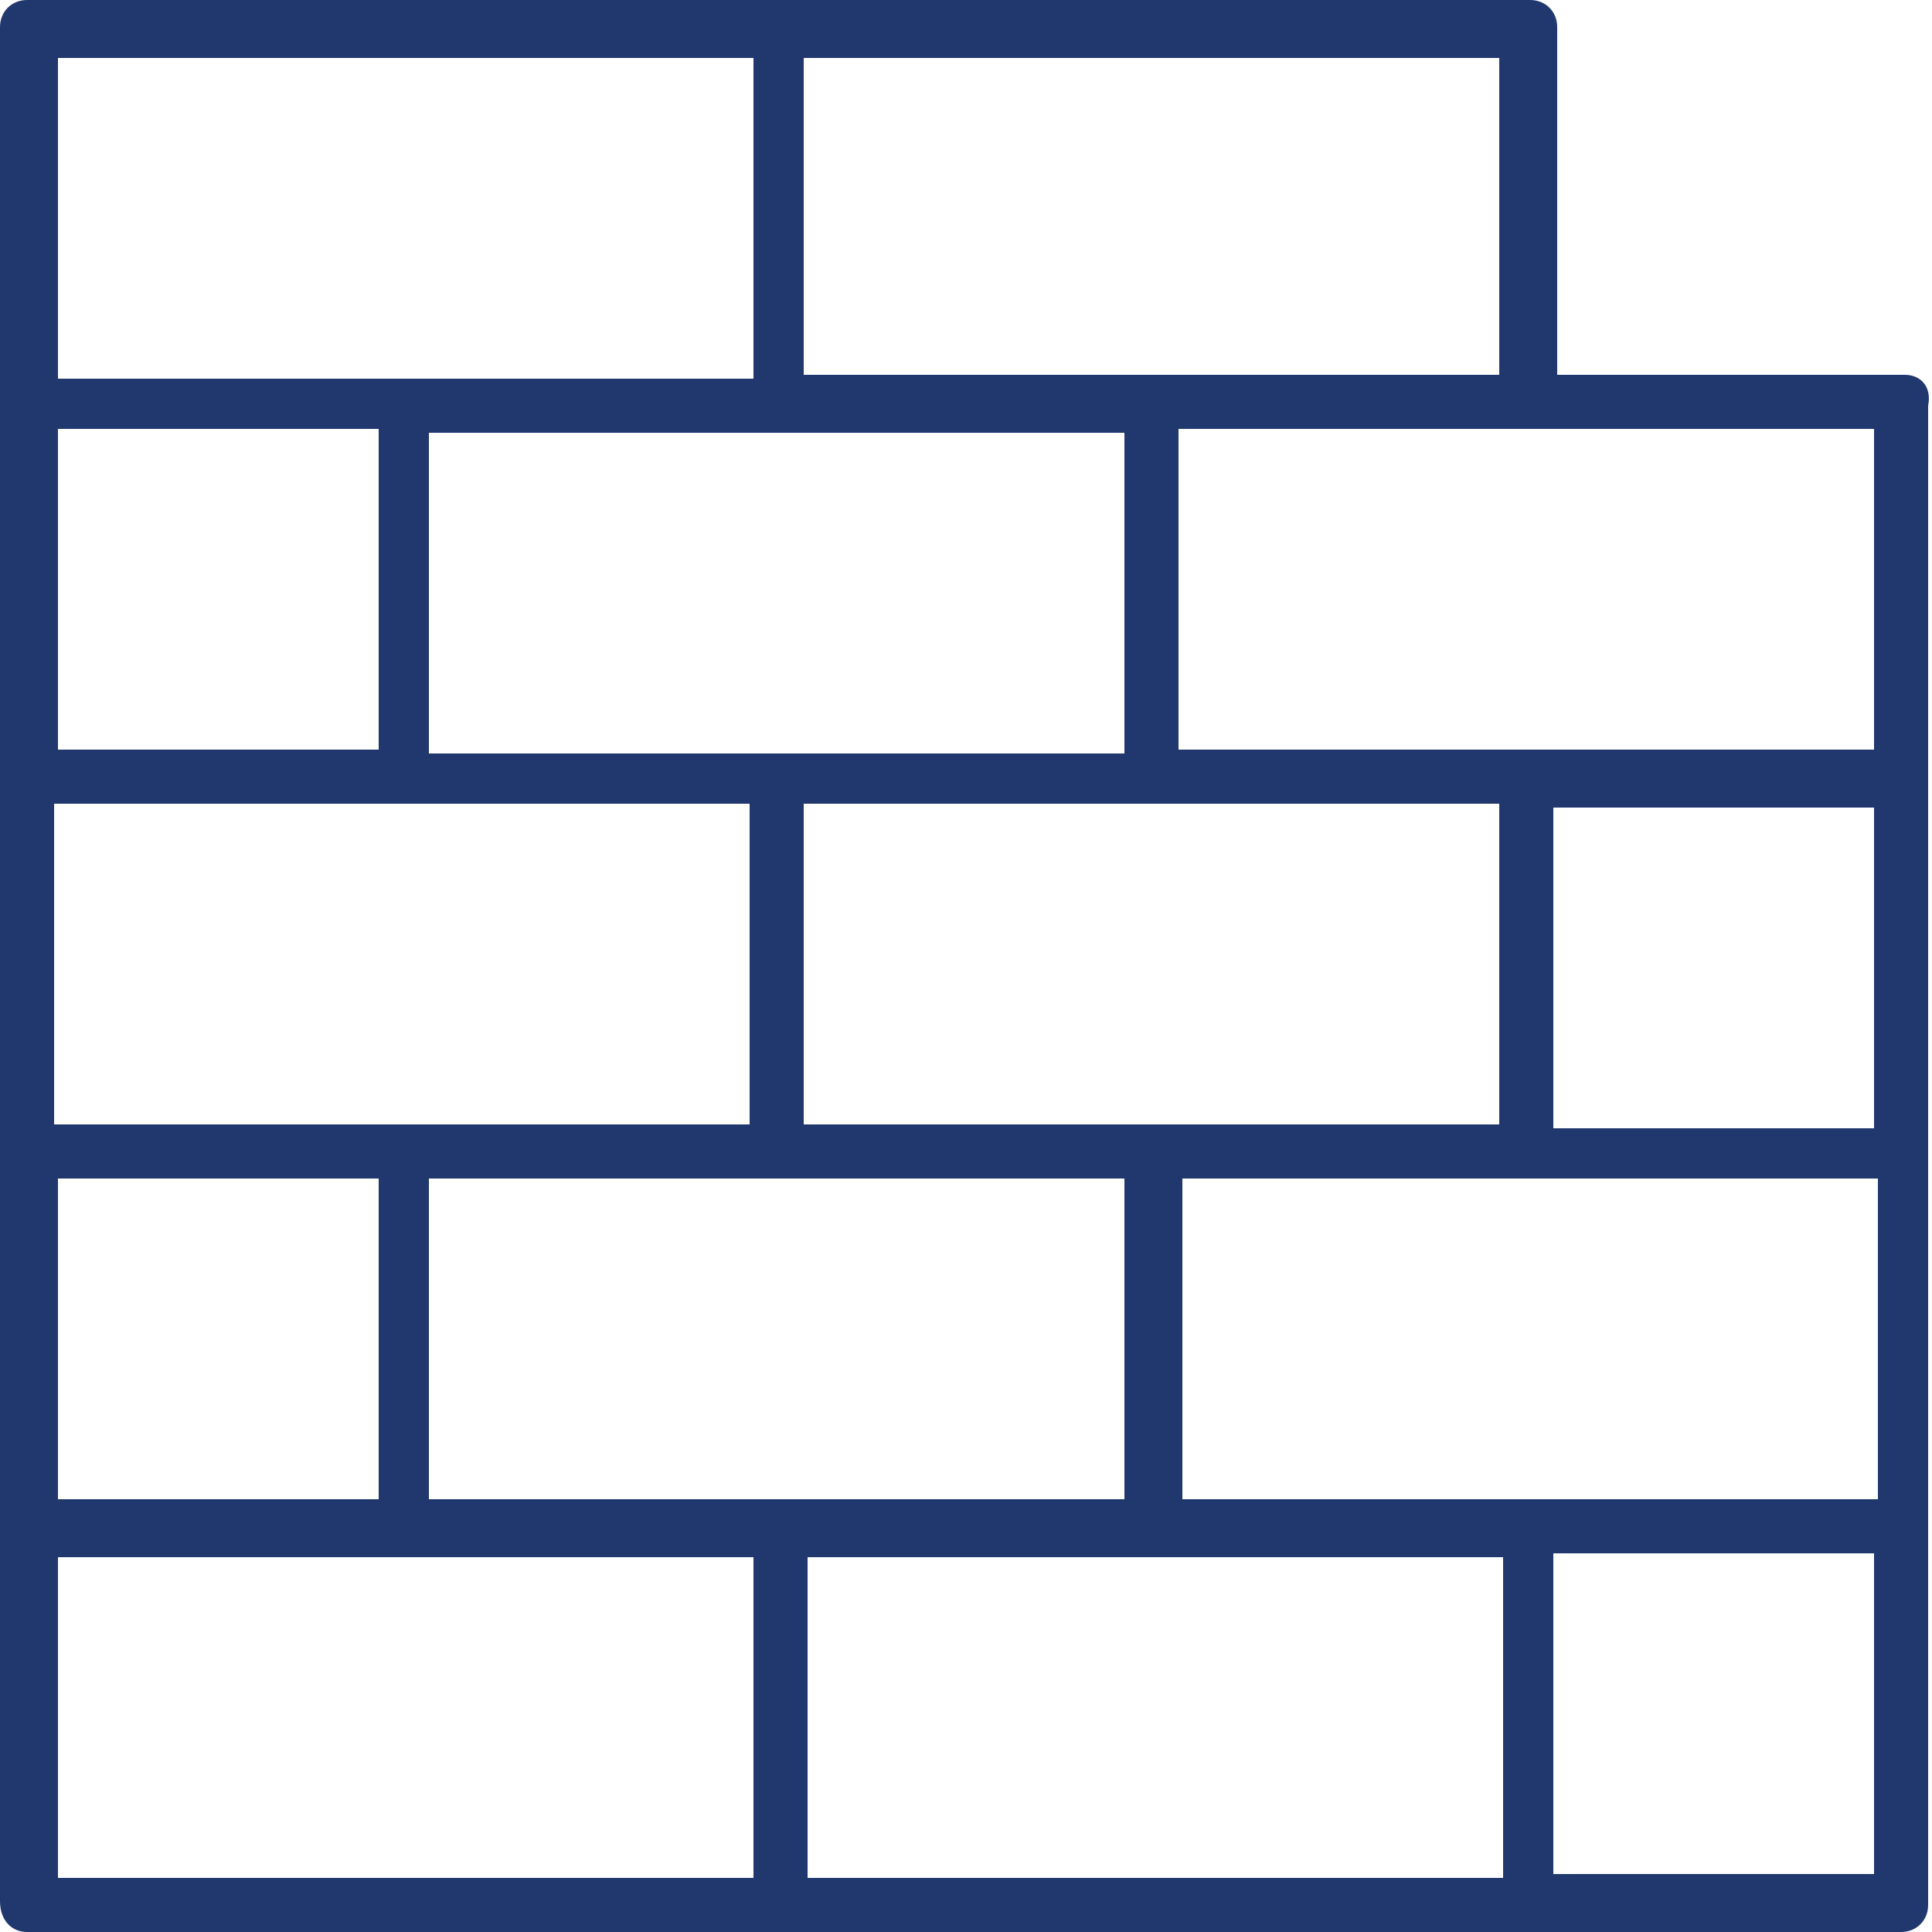 <?xml version="1.0" encoding="utf-8"?>
<!-- Generator: Adobe Illustrator 23.0.1, SVG Export Plug-In . SVG Version: 6.00 Build 0)  -->
<svg version="1.1" id="Layer_1" xmlns="http://www.w3.org/2000/svg" xmlns:xlink="http://www.w3.org/1999/xlink" x="0px" y="0px"
	 width="50px" height="50px" viewBox="0 0 50 50" style="enable-background:new 0 0 50 50;" xml:space="preserve">
<style type="text/css">
	.st0{fill:#20386E;}
</style>
<g>
	<g>
		<path class="st0" d="M49.3,9.7h-9v-9C40.3,0.3,40,0,39.6,0H20.1H0.7C0.3,0,0,0.3,0,0.7v9.7v9.7v9.7v9.7v9.7C0,49.7,0.3,50,0.7,50
			h19.4h19.4h9.7c0.4,0,0.7-0.3,0.7-0.7v-9.7v-9.7v-9.7v-9.7C50,10,49.7,9.7,49.3,9.7z M39.6,38.8h-9v-8.3h9h9v8.3H39.6z M20.1,38.8
			h-9v-8.3h9h9v8.3H20.1z M1.5,38.8v-8.3h8.3v8.3H1.5z M20.1,11.2h9v8.3h-9h-9v-8.3H20.1z M48.5,20.9v8.3h-8.3v-8.3H48.5z
			 M38.8,29.1h-9h-9v-8.3h9h9V29.1z M10.4,29.1h-9v-8.3h9h9v8.3H10.4z M9.7,19.4H1.5v-8.3h8.3V19.4z M48.5,19.4h-9h-9v-8.3h9h9V19.4
			z M38.8,9.7h-9h-9V1.5h18V9.7z M1.5,1.5h18v8.3h-9h-9V1.5z M1.5,40.3h9h9v8.3h-18V40.3z M20.9,40.3h9h9v8.3h-18V40.3z M48.5,48.5
			h-8.3v-8.3h8.3V48.5z"/>
	</g>
</g>
</svg>

